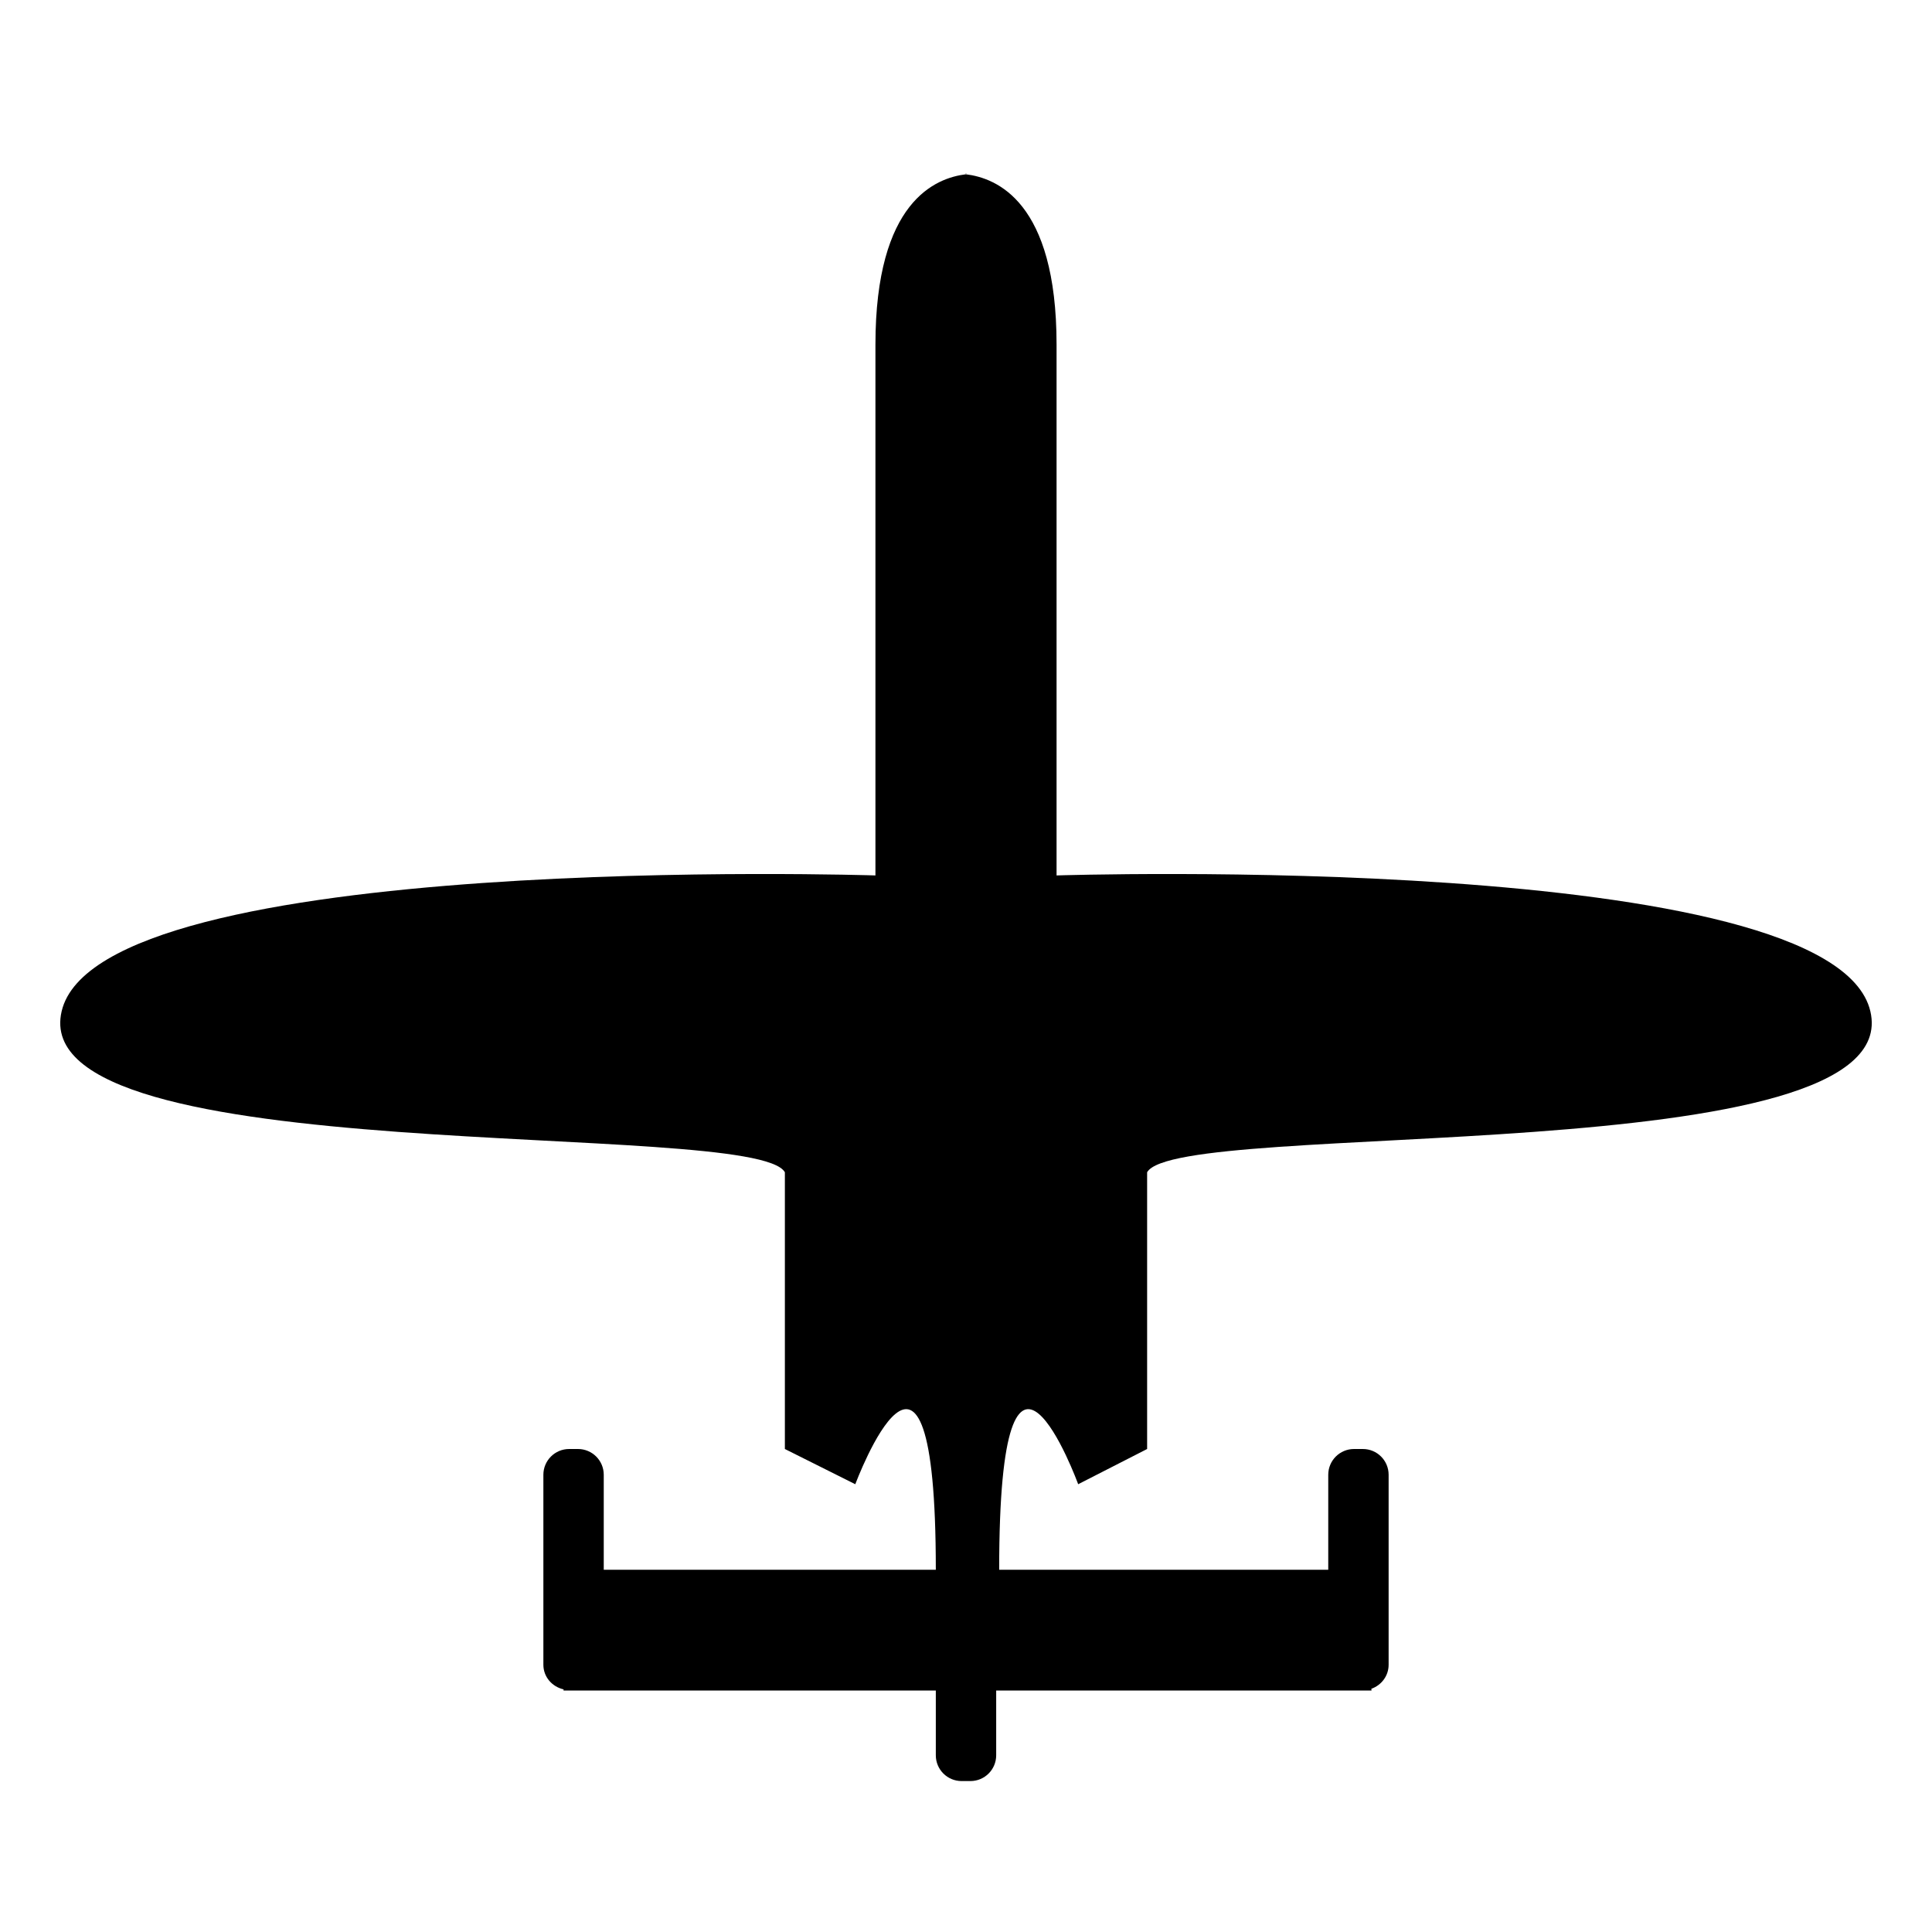 <?xml version="1.0" encoding="iso-8859-1"?>
<!-- Generator: Adobe Illustrator 17.0.0, SVG Export Plug-In . SVG Version: 6.00 Build 0)  -->
<!DOCTYPE svg PUBLIC "-//W3C//DTD SVG 1.1//EN" "http://www.w3.org/Graphics/SVG/1.1/DTD/svg11.dtd">
<svg version="1.1" id="Capa_1" xmlns="http://www.w3.org/2000/svg" xmlns:xlink="http://www.w3.org/1999/xlink" x="0px" y="0px"
	 width="64px" height="64px" viewBox="0 0 64 64" style="enable-background:new 0 0 64 64;" xml:space="preserve">
<g>
	<path d="M26,38.833V48l2.333,1.167C28.333,49.167,31,42,31,52H20v-3.146C20,48.382,19.618,48,19.146,48h-0.292
		C18.382,48,18,48.382,18,48.854v6.292c0,0.406,0.29,0.73,0.67,0.817L18.667,56h0.188h0.292H31v2.146C31,58.618,31.382,59,31.854,59
		h0.292C32.618,59,33,58.618,33,58.146V56h11.854h0.292h0.287l-0.005-0.057C45.759,55.826,46,55.518,46,55.146v-6.292
		C46,48.382,45.618,48,45.146,48h-0.292C44.382,48,44,48.382,44,48.854V52H33.099c0-10,2.617-2.833,2.617-2.833L38,48v-9.167
		c1-1.792,25.208,0,23.958-5.333C60.708,28.167,35,29,35,29s0-12.083,0-17.583c0-4.75-2-5.52-3-5.643V5.75
		c0,0,0.046,0.003-0.001,0.01C31.953,5.753,32,5.75,32,5.75v0.023c-1,0.121-3,0.888-3,5.643C29,16.917,29,29,29,29
		S3.292,28.167,2.042,33.5C0.792,38.833,25,37.042,26,38.833z"/>
</g>
</svg>
